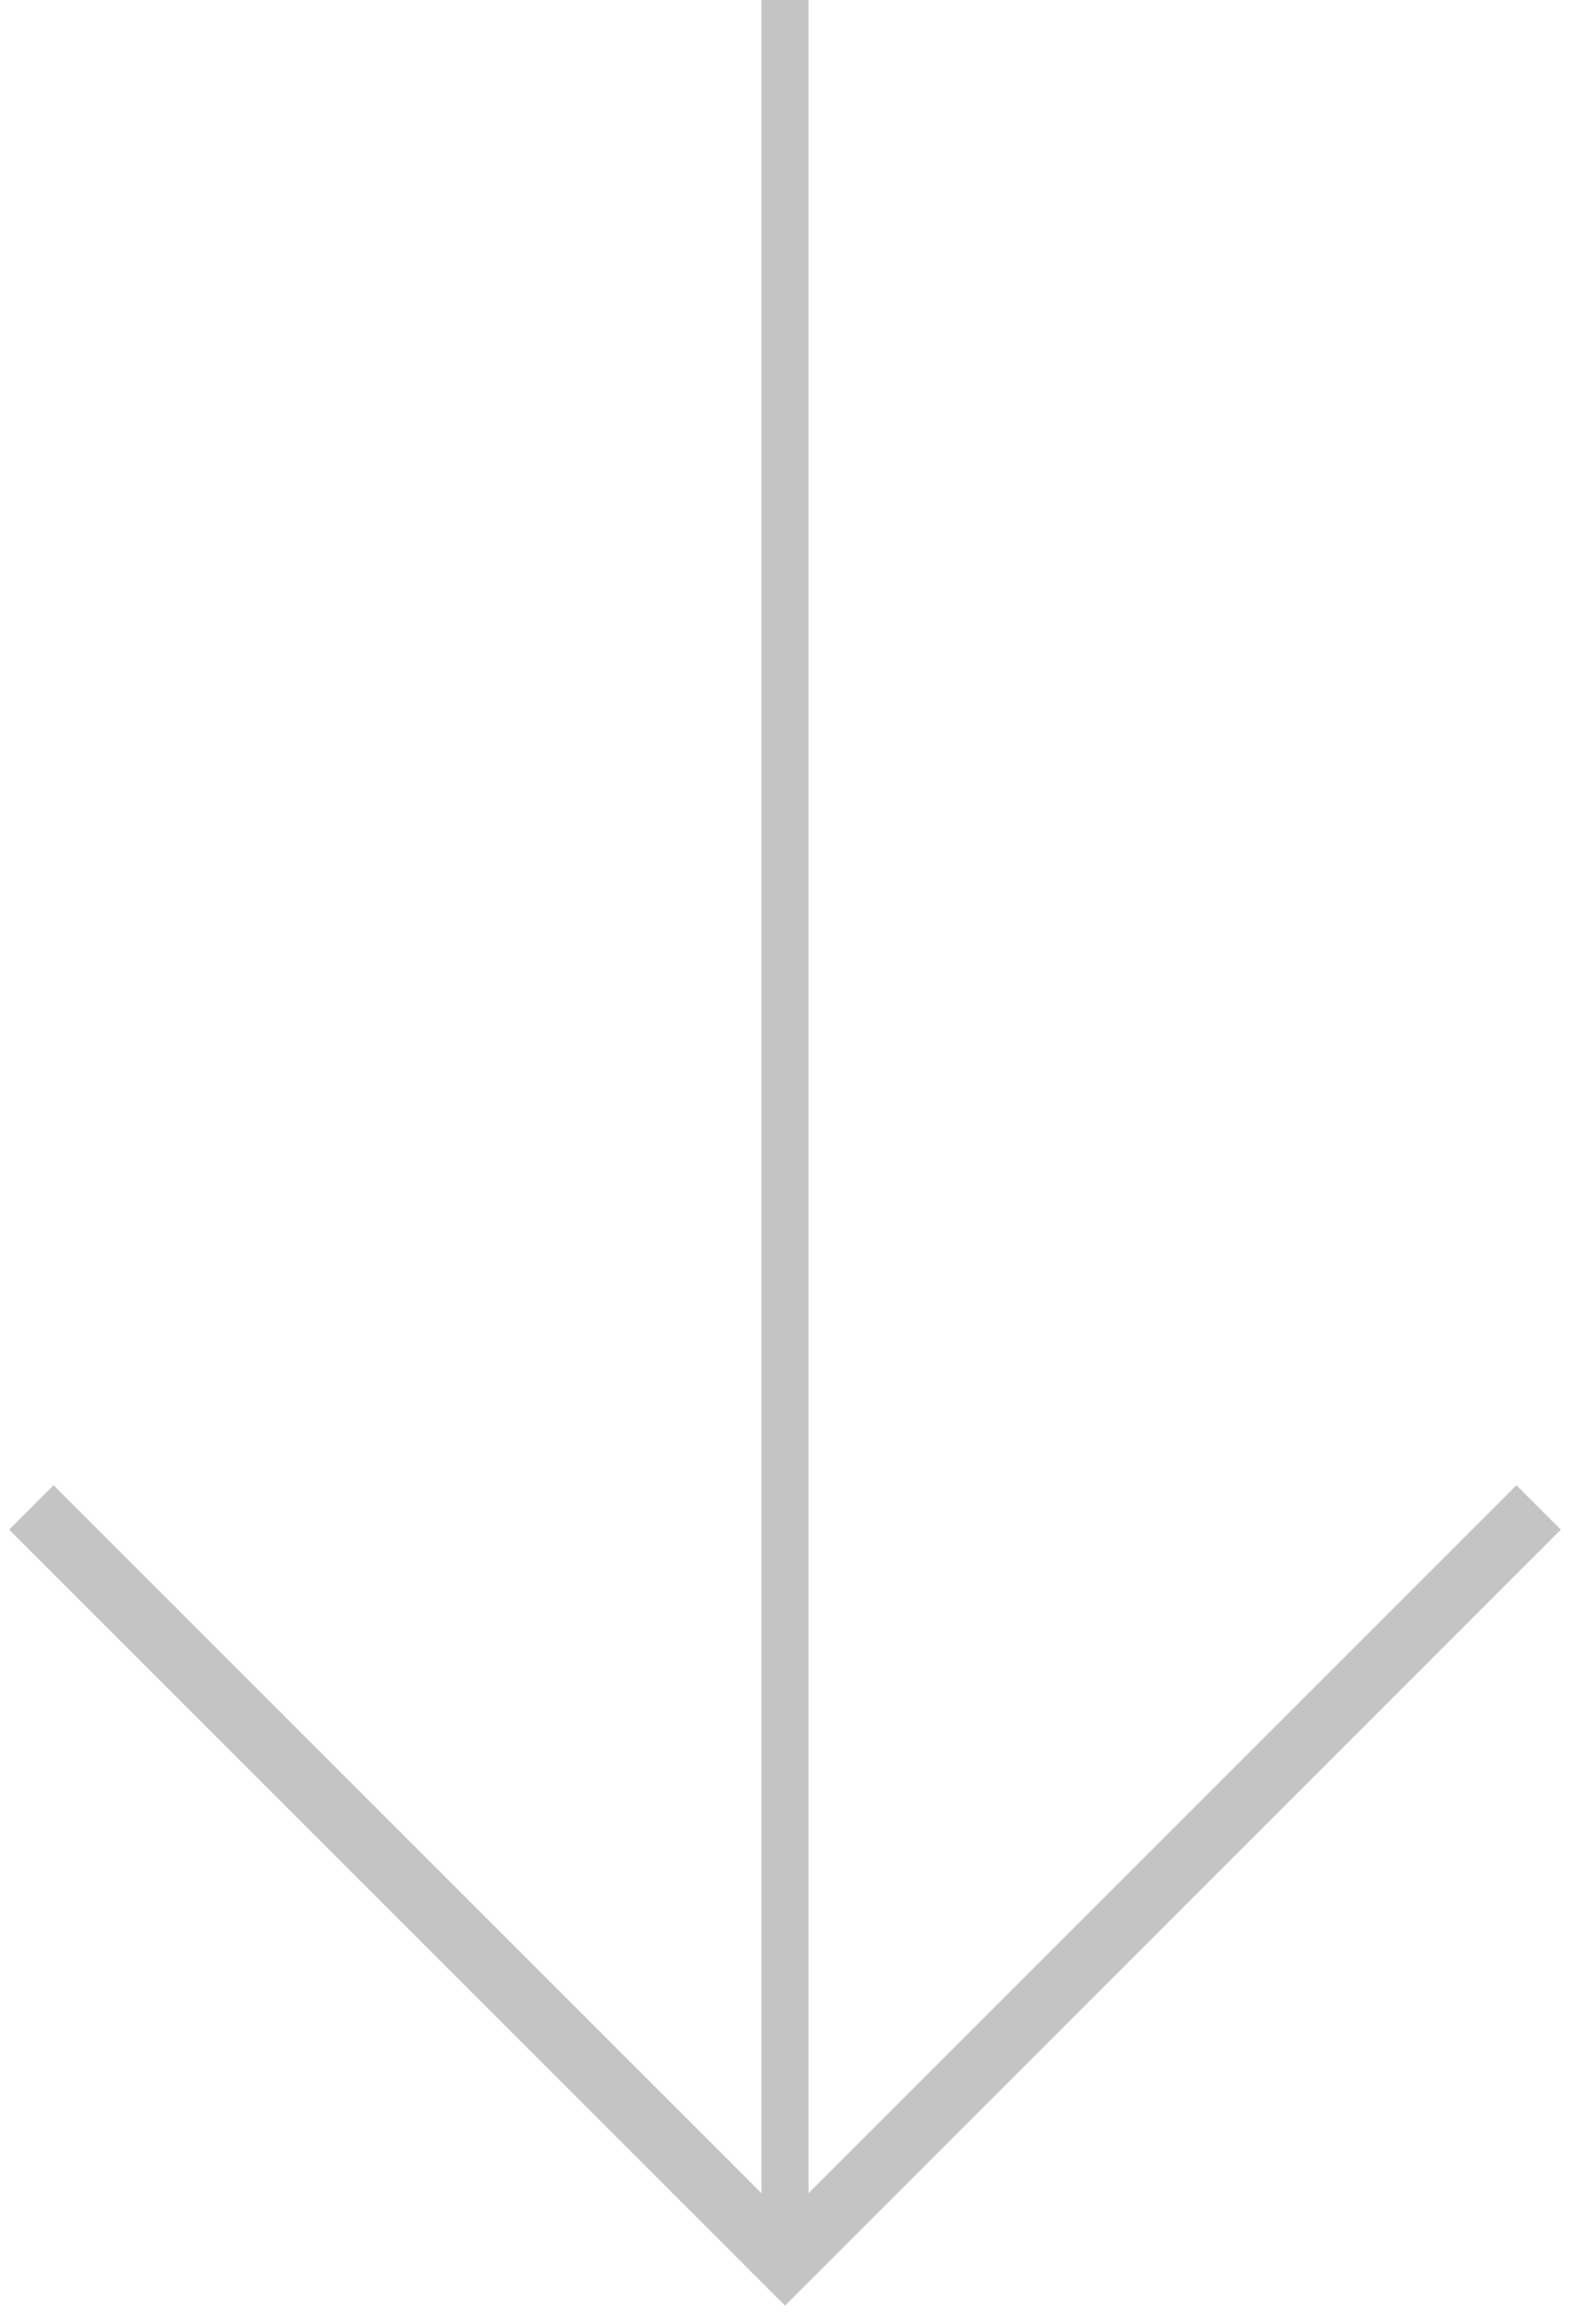 <svg xmlns="http://www.w3.org/2000/svg" width="50" height="74" viewBox="0 0 50 74" fill="none"><rect x="24.25" width="1.5" height="72" fill="#C4C4C4"></rect><path d="M1 48L25 72L49 48" stroke="#C4C4C4" stroke-width="2"></path></svg>